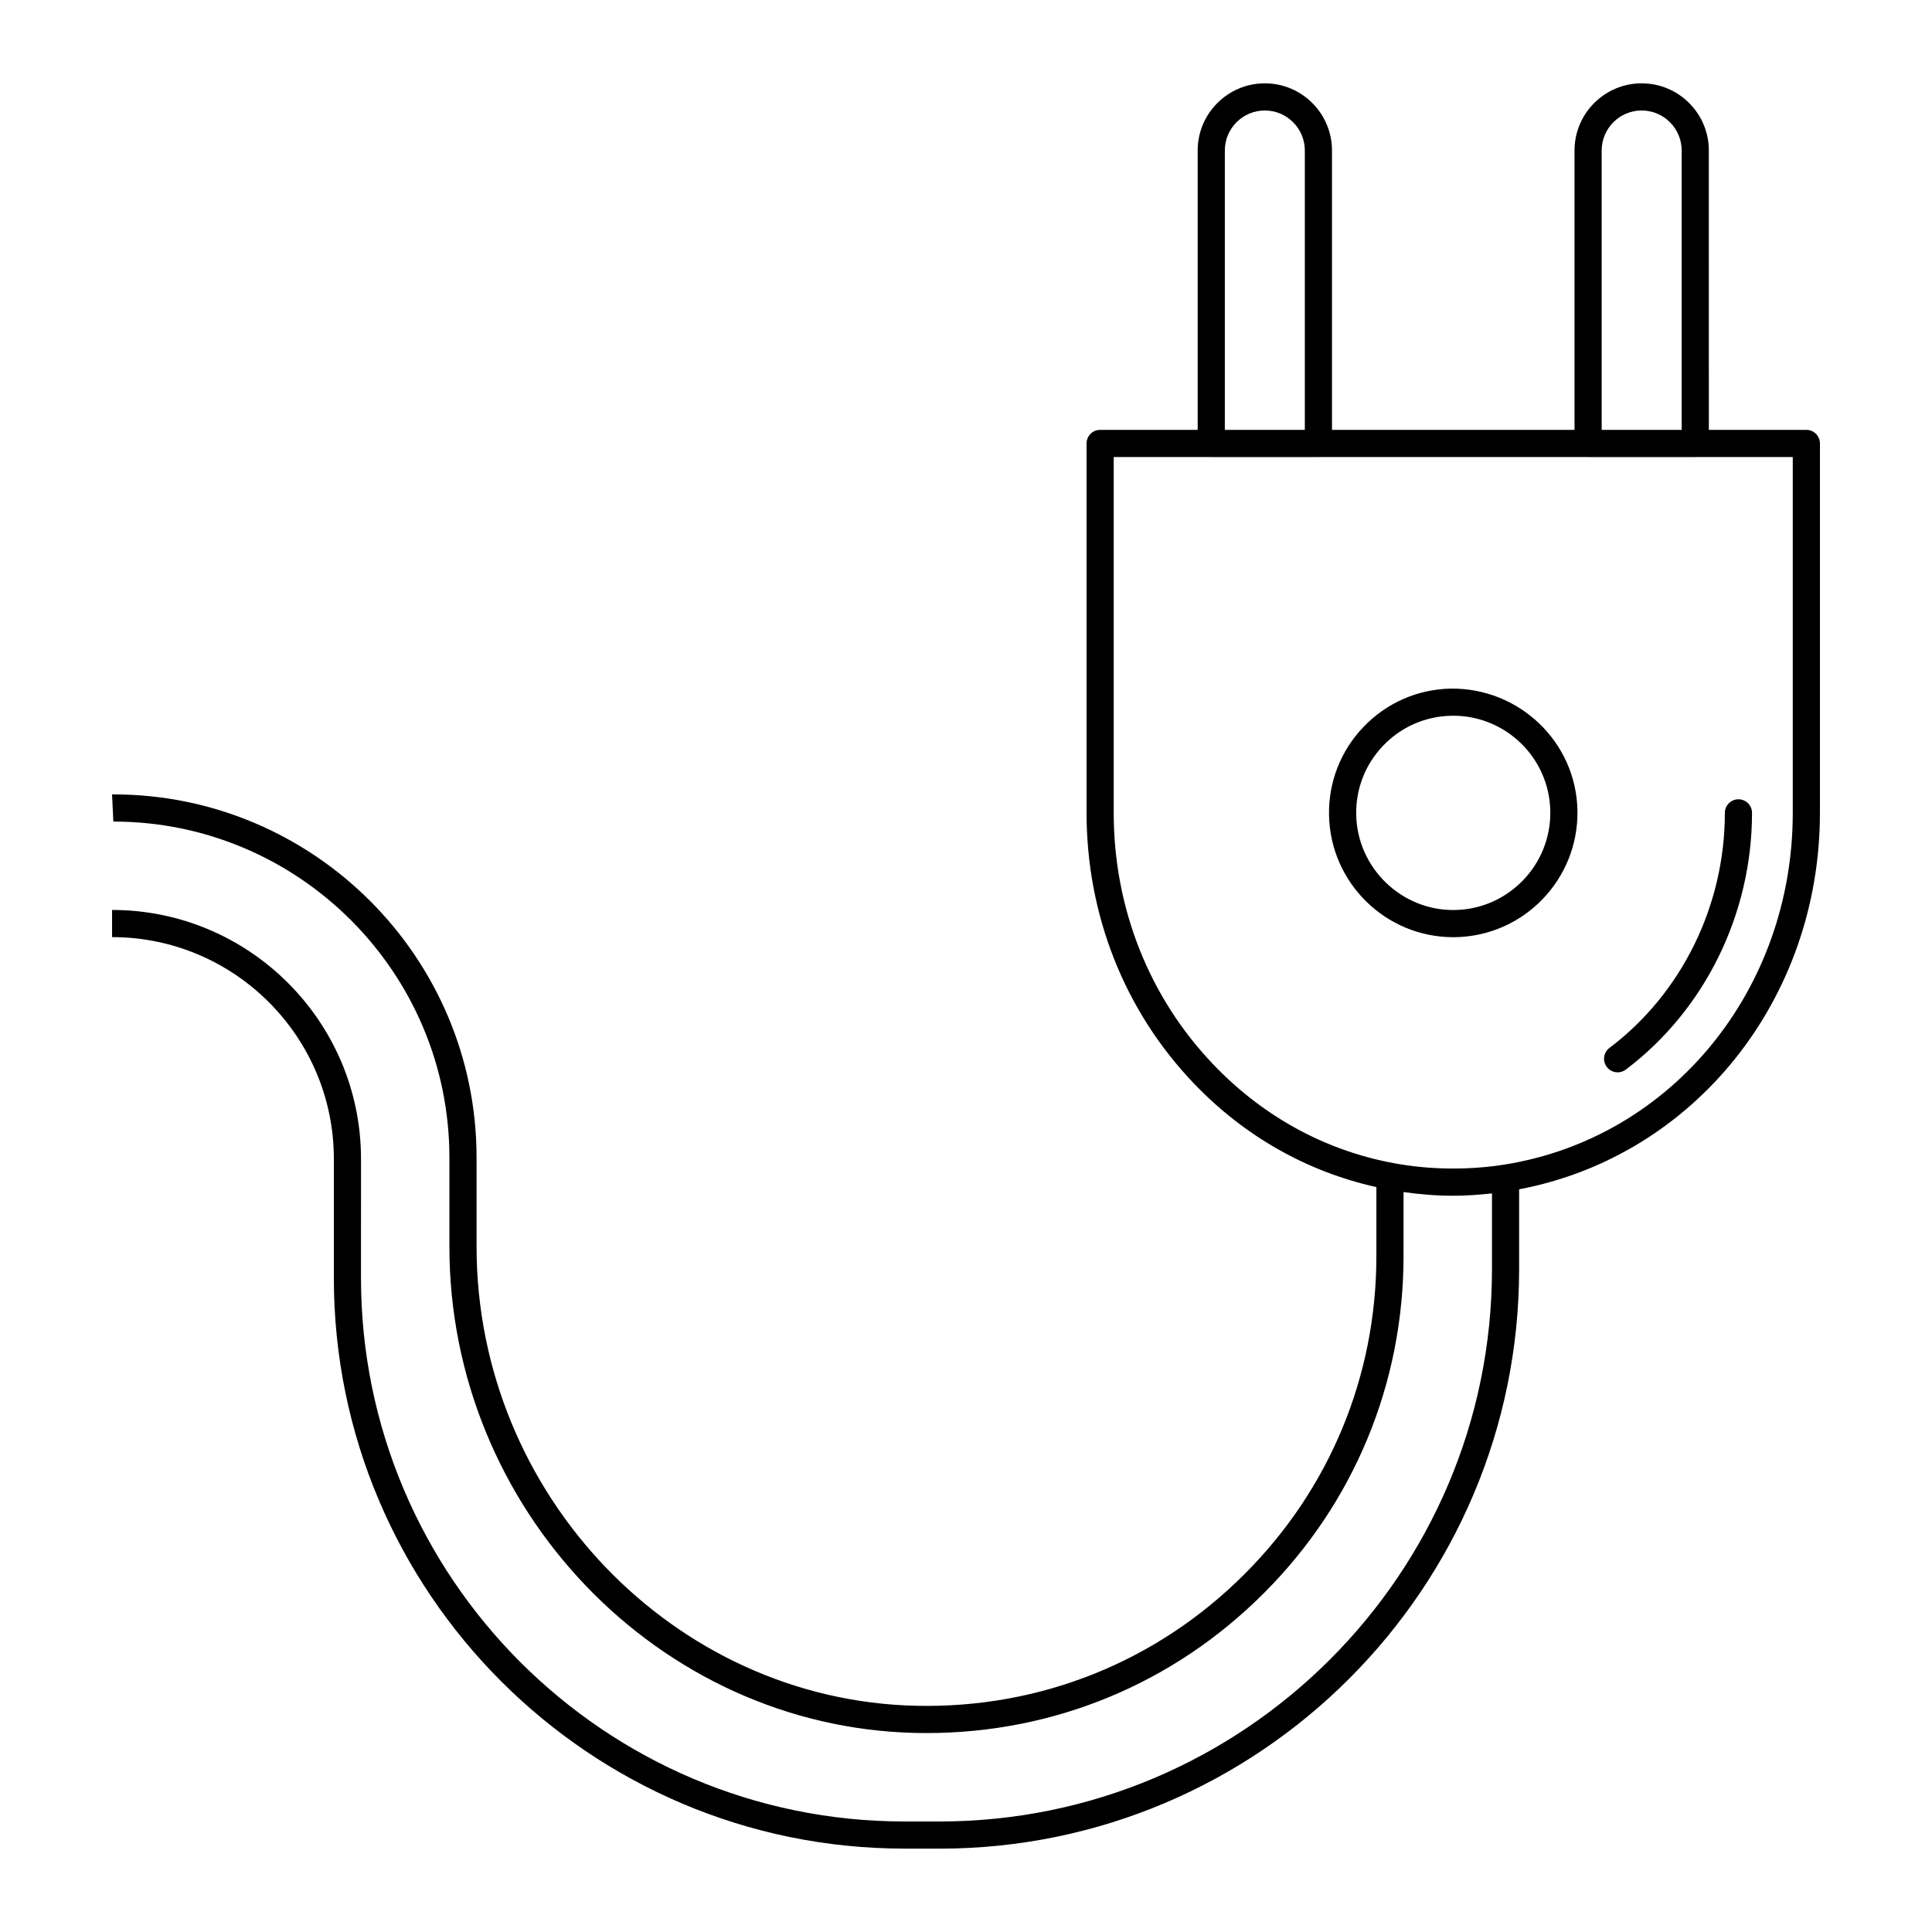 <?xml version="1.0" encoding="UTF-8"?>
<!-- Uploaded to: SVG Repo, www.svgrepo.com, Generator: SVG Repo Mixer Tools -->
<svg fill="#000000" width="800px" height="800px" version="1.1" viewBox="144 144 512 512" xmlns="http://www.w3.org/2000/svg">
 <g>
  <path d="m572.69 428.18c0.754 0 1.516-0.234 2.164-0.727 20.945-15.793 33.449-41.227 33.449-68.035 0-1.988-1.609-3.598-3.598-3.598s-3.598 1.609-3.598 3.598c0 24.562-11.434 47.848-30.586 62.289-1.586 1.195-1.902 3.453-0.707 5.039 0.703 0.941 1.785 1.434 2.875 1.434z"/>
  <path d="m562.04 358.77c-0.352-18.148-15.438-32.488-33.547-32.285-8.797 0.168-17 3.758-23.098 10.102-6.094 6.34-9.355 14.668-9.188 23.449 0.348 17.957 15.047 32.328 32.91 32.328 0.211 0 0.426 0 0.641-0.004 18.152-0.352 32.633-15.418 32.281-33.59zm-32.418 26.391c-14.086 0.289-25.941-11.059-26.215-25.266-0.133-6.863 2.418-13.371 7.18-18.324 4.766-4.957 11.176-7.758 18.047-7.891 0.168-0.004 0.332-0.004 0.5-0.004 13.957 0 25.445 11.215 25.711 25.23 0.273 14.203-11.043 25.984-25.223 26.254z"/>
  <path d="m383.68 633.91h9.305c84.695 0 153.6-68.906 153.6-153.6v-21.133c46.324-8.766 79.715-50.258 79.715-99.754l0.004-97.906c0-1.988-1.609-3.598-3.598-3.598h-25.844l-0.004-74.039c0-9.812-7.984-17.797-17.797-17.797s-17.797 7.984-17.797 17.797v74.039h-64.273v-74.039c0-9.812-7.984-17.797-17.797-17.797s-17.797 7.984-17.797 17.797v74.039h-25.848c-1.988 0-3.598 1.609-3.598 3.598v97.902c0 27.07 10.09 52.523 28.41 71.672 13.395 14.027 30.047 23.422 48.395 27.5v18.258c0 31.867-12.406 61.801-34.938 84.297-23.219 23.254-54.172 35.652-87.074 34.902-64.211-1.465-116.45-56.039-116.45-121.66v-23.613c0-53.074-43.18-96.254-96.258-96.254h-0.344l0.344 7.199c49.105 0 89.059 39.949 89.059 89.059v23.613c0 69.5 55.391 127.3 123.48 128.85 1 0.023 1.992 0.035 2.988 0.035 33.797 0 65.426-13.09 89.34-37.043 23.891-23.852 37.047-55.594 37.047-89.383l0.004-16.941c4.312 0.609 8.723 0.973 13.172 0.973 3.457 0 6.875-0.254 10.262-0.621v20.047c0 80.727-65.676 146.4-146.4 146.4h-9.305c-79.41 0-144.02-64.605-144.02-144.02l0.004-31.574c0-36.375-29.594-65.969-65.969-65.969v7.199c32.406 0 58.773 26.363 58.773 58.77v31.574c-0.004 83.383 67.832 151.21 151.21 151.21zm184.78-450.03c0-5.844 4.754-10.598 10.598-10.598 5.848 0 10.602 4.754 10.602 10.598v74.039h-21.199zm-99.867 0c0-5.844 4.754-10.598 10.598-10.598 5.848 0 10.602 4.754 10.602 10.598v74.039h-21.199zm46.672 268.7c-18.914-3.066-36.102-12.219-49.703-26.465-17.035-17.805-26.418-41.492-26.418-66.699l0.004-94.301h25.758c0.031 0 0.055 0.016 0.086 0.016h28.398c0.031 0 0.055-0.016 0.086-0.016h71.297c0.031 0 0.055 0.016 0.086 0.016h28.398c0.031 0 0.055-0.016 0.086-0.016h25.758v94.301c0 46.828-32.012 86.008-76.117 93.164-9 1.461-18.719 1.461-27.719 0z"/>
 </g>
</svg>